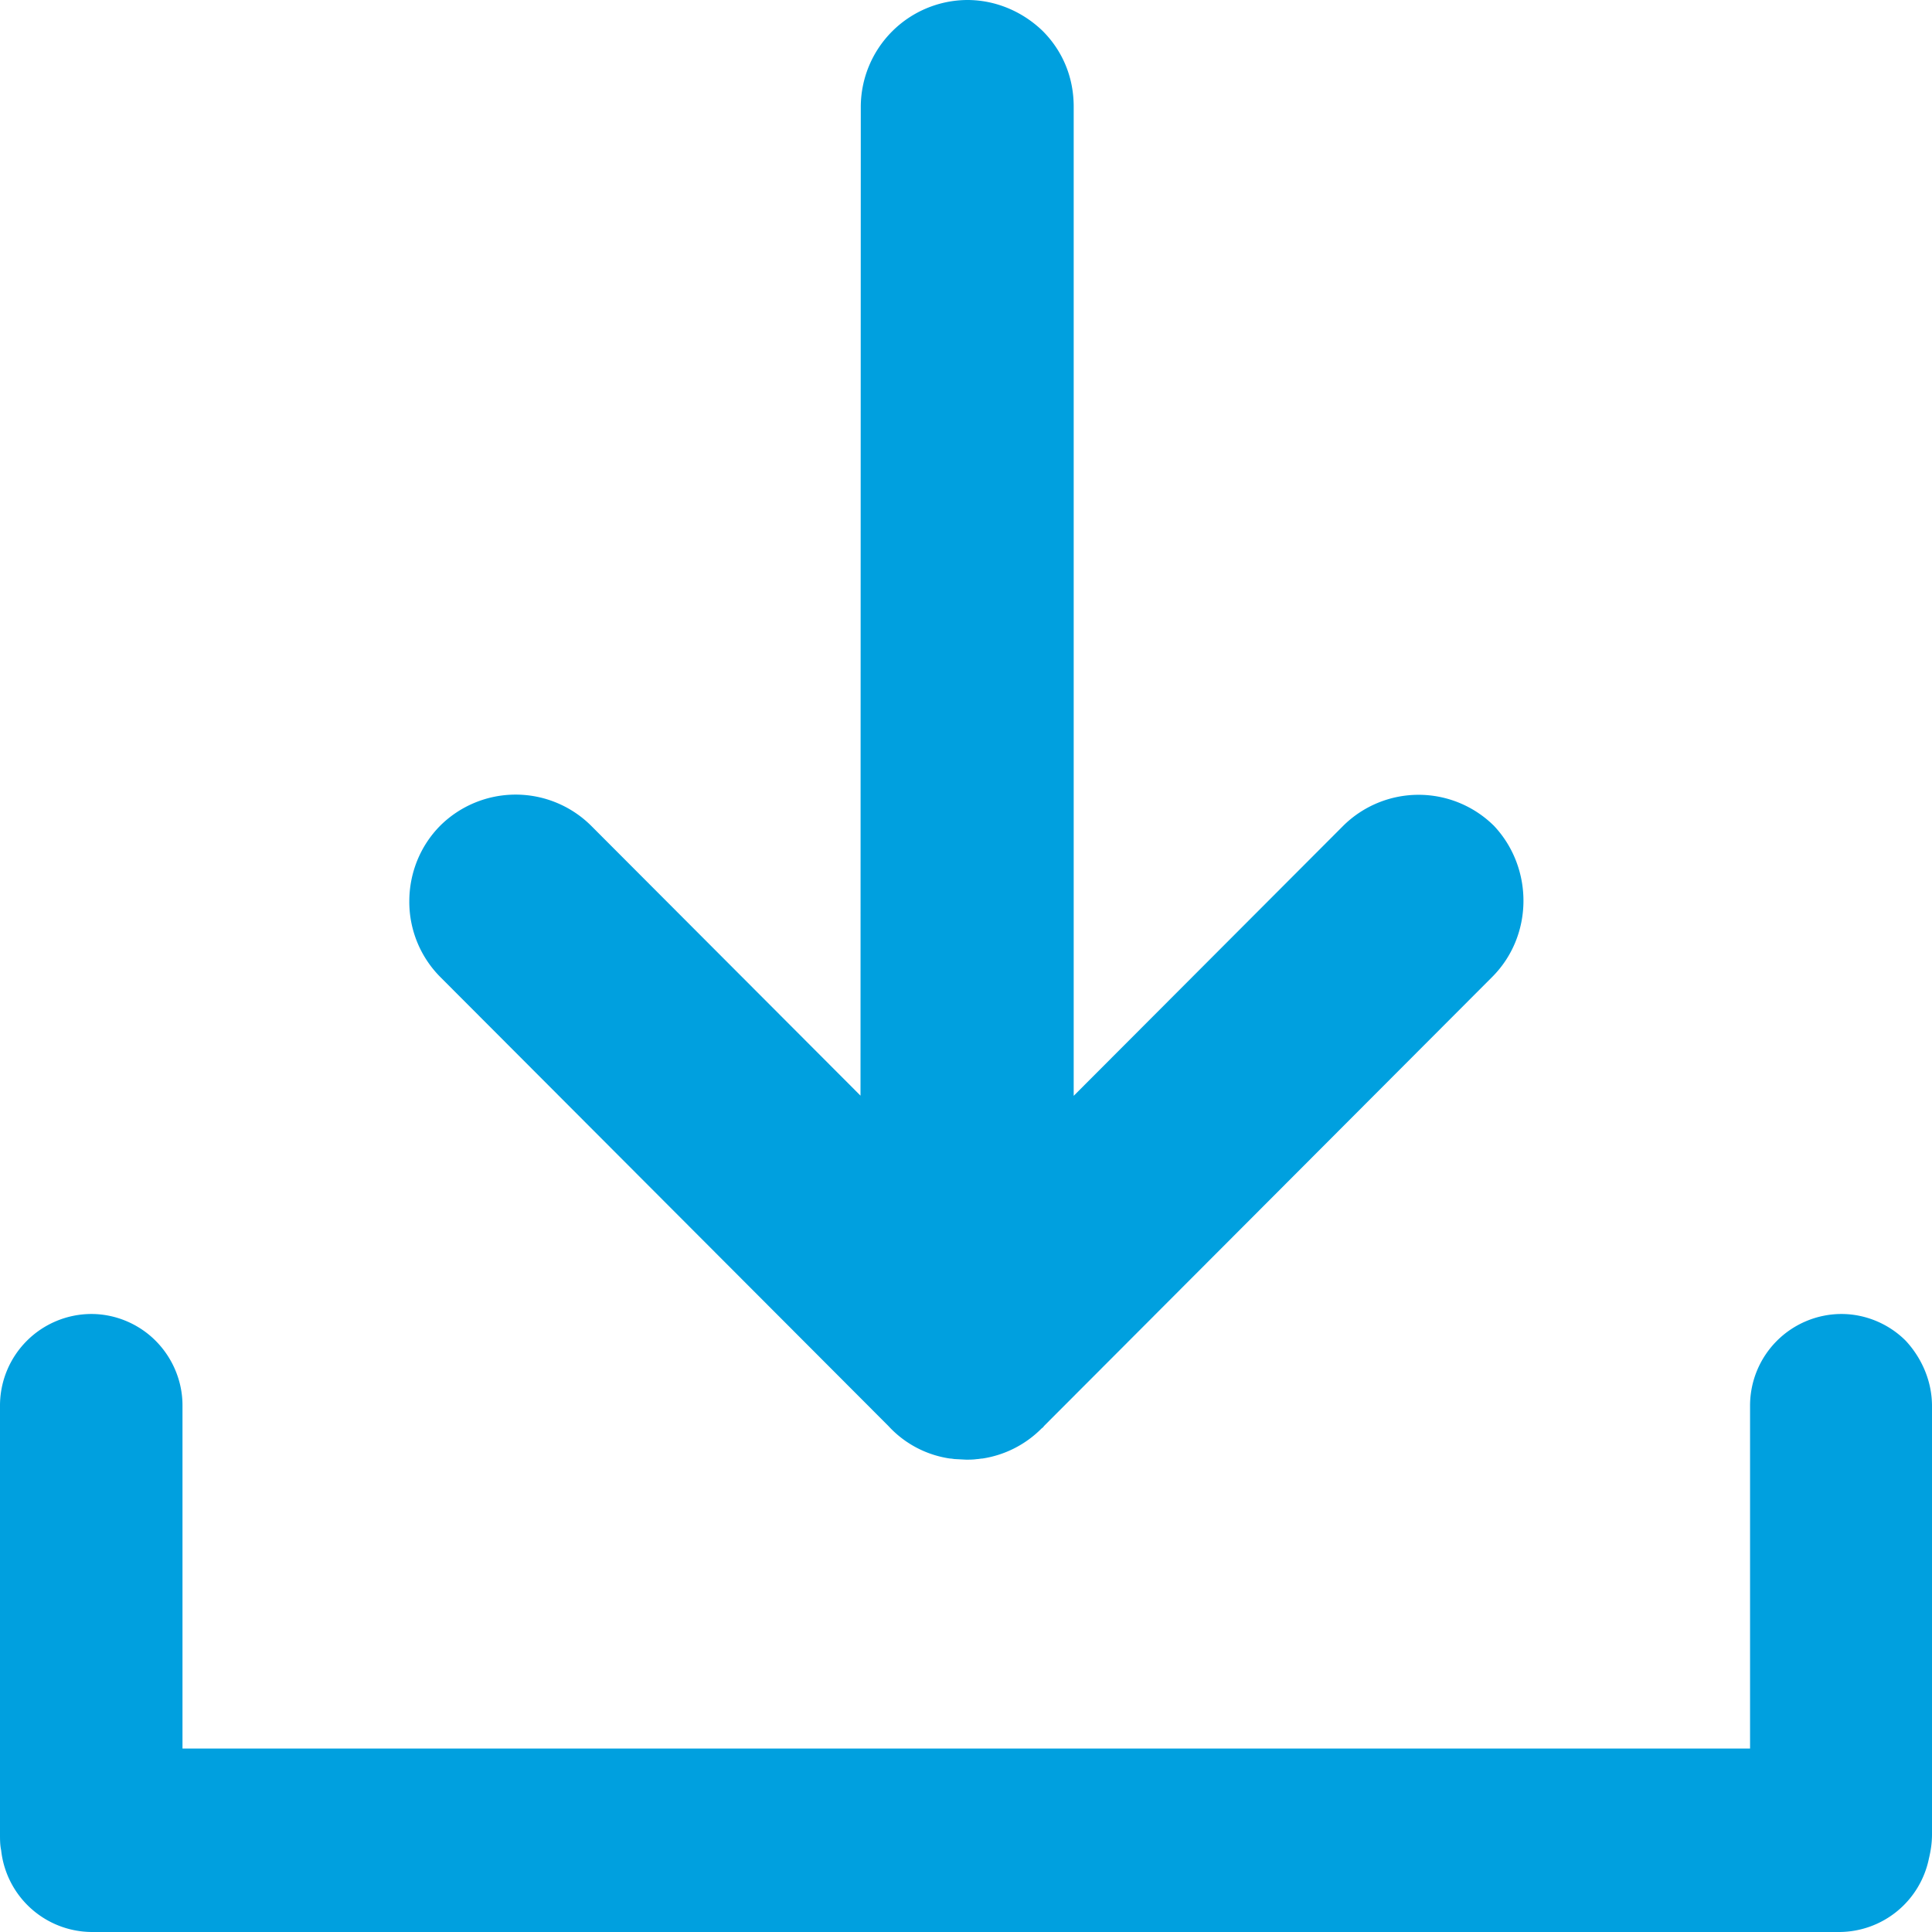 <svg width="35" height="35" viewBox="0 0 35 35" xmlns="http://www.w3.org/2000/svg">
    <g fill="#00A0DF" fill-rule="nonzero">
        <path d="M35 25.472v7.761c0 .156-.023.299-.055.432A1.664 1.664 0 0 1 33.325 35H1.664a1.661 1.661 0 0 1-1.643-1.48C0 33.42 0 33.332 0 33.22V25.46a1.66 1.66 0 0 1 1.653-1.656c.451 0 .871.188 1.167.486.298.299.486.718.486 1.17v6.216h28.398V25.46a1.66 1.66 0 0 1 1.653-1.656c.451 0 .872.188 1.168.486.287.31.475.728.475 1.182z"/>
        <path d="m27.033 17.698-8.122 8.138c-.01.022-.033.033-.045.045a1.913 1.913 0 0 1-1.07.542c-.032 0-.065.01-.099.01-.065.01-.133.01-.198.01l-.188-.01c-.032 0-.065-.01-.1-.01a1.881 1.881 0 0 1-1.114-.587l-8.122-8.138a1.931 1.931 0 0 1-.56-1.37c0-.496.187-.993.56-1.37a1.94 1.94 0 0 1 2.733 0l4.881 4.891.005-17.917A1.94 1.94 0 0 1 17.523 0c.529 0 1.014.22 1.367.562.353.354.561.828.561 1.37v17.92l4.882-4.891a1.94 1.94 0 0 1 2.732 0c.717.762.717 1.987-.032 2.737z"/>
    </g>
</svg>
